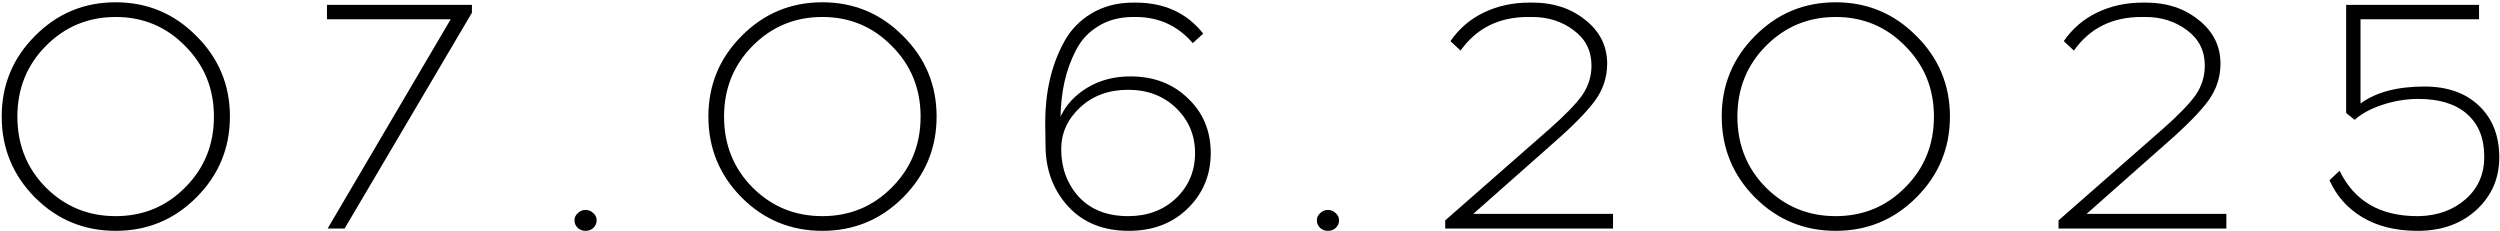 <?xml version="1.0" encoding="UTF-8"?> <svg xmlns="http://www.w3.org/2000/svg" width="1072" height="99" viewBox="0 0 1072 99" fill="none"><path d="M15.011 15.4C24.53 5.787 36.057 0.98 49.59 0.98C63.124 0.98 74.65 5.787 84.171 15.4C93.784 24.92 98.591 36.447 98.591 49.98C98.591 63.513 93.784 75.087 84.171 84.7C74.65 94.22 63.124 98.98 49.59 98.98C36.057 98.98 24.53 94.22 15.011 84.7C5.49 75.087 0.73 63.513 0.73 49.98C0.73 36.447 5.49 24.92 15.011 15.4ZM79.41 19.74C71.29 11.433 61.35 7.28 49.59 7.28C37.831 7.28 27.844 11.433 19.631 19.74C11.511 27.953 7.45 38.033 7.45 49.98C7.45 62.02 11.511 72.147 19.631 80.36C27.844 88.573 37.831 92.68 49.59 92.68C61.35 92.68 71.29 88.573 79.41 80.36C87.624 72.147 91.731 62.02 91.731 49.98C91.731 38.033 87.624 27.953 79.41 19.74ZM202.364 5.46L147.764 98H140.484L193.264 8.26H140.204V2.1H202.364V5.46ZM247.73 91.42C248.663 90.487 249.783 90.02 251.09 90.02C252.397 90.02 253.517 90.487 254.45 91.42C255.383 92.26 255.85 93.287 255.85 94.5C255.85 95.713 255.383 96.787 254.45 97.72C253.517 98.56 252.397 98.98 251.09 98.98C249.783 98.98 248.663 98.56 247.73 97.72C246.797 96.787 246.33 95.713 246.33 94.5C246.33 93.287 246.797 92.26 247.73 91.42ZM318.034 15.4C327.554 5.787 339.081 0.98 352.614 0.98C366.147 0.98 377.674 5.787 387.194 15.4C396.807 24.92 401.614 36.447 401.614 49.98C401.614 63.513 396.807 75.087 387.194 84.7C377.674 94.22 366.147 98.98 352.614 98.98C339.081 98.98 327.554 94.22 318.034 84.7C308.514 75.087 303.754 63.513 303.754 49.98C303.754 36.447 308.514 24.92 318.034 15.4ZM382.434 19.74C374.314 11.433 364.374 7.28 352.614 7.28C340.854 7.28 330.867 11.433 322.654 19.74C314.534 27.953 310.474 38.033 310.474 49.98C310.474 62.02 314.534 72.147 322.654 80.36C330.867 88.573 340.854 92.68 352.614 92.68C364.374 92.68 374.314 88.573 382.434 80.36C390.647 72.147 394.754 62.02 394.754 49.98C394.754 38.033 390.647 27.953 382.434 19.74ZM485.983 1.12H486.963C499.283 1.12 508.943 5.553 515.943 14.42L511.463 18.48C505.023 11.013 496.856 7.28 486.963 7.28H485.983C480.196 7.28 475.203 8.587 471.003 11.2C466.803 13.72 463.583 17.173 461.343 21.56C459.103 25.947 457.469 30.473 456.443 35.14C455.416 39.807 454.856 44.753 454.763 49.98C457.189 44.847 461.063 40.693 466.383 37.52C471.703 34.347 477.816 32.76 484.723 32.76C494.709 32.76 502.923 35.887 509.363 42.14C515.896 48.3 519.162 56.14 519.162 65.66C519.162 74.993 515.896 82.88 509.363 89.32C502.829 95.76 494.383 98.98 484.023 98.98C473.103 98.98 464.423 95.48 457.983 88.48C451.543 81.387 448.323 72.66 448.323 62.3L448.183 52.5C448.183 46.153 448.836 40.087 450.143 34.3C451.449 28.513 453.503 23.053 456.303 17.92C459.103 12.787 463.023 8.727 468.063 5.74C473.196 2.66 479.169 1.12 485.983 1.12ZM504.323 46.34C498.909 41.113 492.049 38.5 483.743 38.5C475.436 38.5 468.576 41.02 463.163 46.06C457.749 51.1 455.043 57.073 455.043 63.98C455.043 72.007 457.563 78.82 462.603 84.42C467.736 89.927 474.783 92.68 483.743 92.68C492.049 92.68 498.909 90.113 504.323 84.98C509.736 79.753 512.443 73.313 512.443 65.66C512.443 58.007 509.736 51.567 504.323 46.34ZM566.066 91.42C566.999 90.487 568.119 90.02 569.426 90.02C570.732 90.02 571.852 90.487 572.786 91.42C573.719 92.26 574.186 93.287 574.186 94.5C574.186 95.713 573.719 96.787 572.786 97.72C571.852 98.56 570.732 98.98 569.426 98.98C568.119 98.98 566.999 98.56 566.066 97.72C565.132 96.787 564.666 95.713 564.666 94.5C564.666 93.287 565.132 92.26 566.066 91.42ZM691.67 98H619.71V94.5L664.09 55.58C671.09 49.42 675.897 44.473 678.51 40.74C681.123 36.913 682.43 32.713 682.43 28.14C682.43 21.793 679.91 16.753 674.87 13.02C669.83 9.193 663.857 7.28 656.95 7.28H655.27C642.763 7.28 633.103 12.087 626.29 21.7L621.95 17.64C625.683 12.227 630.49 8.12 636.37 5.32C642.25 2.52 648.69 1.12 655.69 1.12H657.37C666.143 1.12 673.61 3.593 679.77 8.54C686.023 13.487 689.15 19.74 689.15 27.3C689.15 33.087 687.423 38.36 683.97 43.12C680.517 47.88 674.403 54.087 665.63 61.74L631.75 91.7H691.67V98ZM752.553 15.4C762.073 5.787 773.6 0.98 787.133 0.98C800.667 0.98 812.193 5.787 821.713 15.4C831.327 24.92 836.133 36.447 836.133 49.98C836.133 63.513 831.327 75.087 821.713 84.7C812.193 94.22 800.667 98.98 787.133 98.98C773.6 98.98 762.073 94.22 752.553 84.7C743.033 75.087 738.273 63.513 738.273 49.98C738.273 36.447 743.033 24.92 752.553 15.4ZM816.953 19.74C808.833 11.433 798.893 7.28 787.133 7.28C775.373 7.28 765.387 11.433 757.173 19.74C749.053 27.953 744.993 38.033 744.993 49.98C744.993 62.02 749.053 72.147 757.173 80.36C765.387 88.573 775.373 92.68 787.133 92.68C798.893 92.68 808.833 88.573 816.953 80.36C825.167 72.147 829.273 62.02 829.273 49.98C829.273 38.033 825.167 27.953 816.953 19.74ZM954.662 98H882.702V94.5L927.082 55.58C934.082 49.42 938.889 44.473 941.502 40.74C944.115 36.913 945.422 32.713 945.422 28.14C945.422 21.793 942.902 16.753 937.862 13.02C932.822 9.193 926.849 7.28 919.942 7.28H918.262C905.755 7.28 896.095 12.087 889.282 21.7L884.942 17.64C888.675 12.227 893.482 8.12 899.362 5.32C905.242 2.52 911.682 1.12 918.682 1.12H920.362C929.135 1.12 936.602 3.593 942.762 8.54C949.015 13.487 952.142 19.74 952.142 27.3C952.142 33.087 950.415 38.36 946.962 43.12C943.509 47.88 937.395 54.087 928.622 61.74L894.742 91.7H954.662V98ZM1063.01 8.26H1012.19V44.38C1018.81 39.527 1027.96 37.1 1039.63 37.1C1049.43 37.1 1057.22 39.853 1063.01 45.36C1068.79 50.867 1071.69 58.24 1071.69 67.48C1071.69 76.347 1068.51 83.767 1062.17 89.74C1055.82 95.713 1047.61 98.793 1037.53 98.98H1035.99C1026.93 98.887 1019.23 96.927 1012.89 93.1C1006.54 89.273 1001.87 84 998.886 77.28L1003.23 73.22C1009.48 86.193 1020.59 92.68 1036.55 92.68H1037.25C1045.27 92.493 1051.95 90.067 1057.27 85.4C1062.59 80.733 1065.25 74.667 1065.25 67.2C1065.25 59.267 1062.77 53.153 1057.83 48.86C1052.97 44.567 1046.02 42.42 1036.97 42.42C1031.83 42.42 1026.7 43.26 1021.57 44.94C1016.53 46.62 1012.56 48.767 1009.67 51.38L1006.03 48.44V2.1H1063.01V8.26Z" fill="black"></path></svg> 